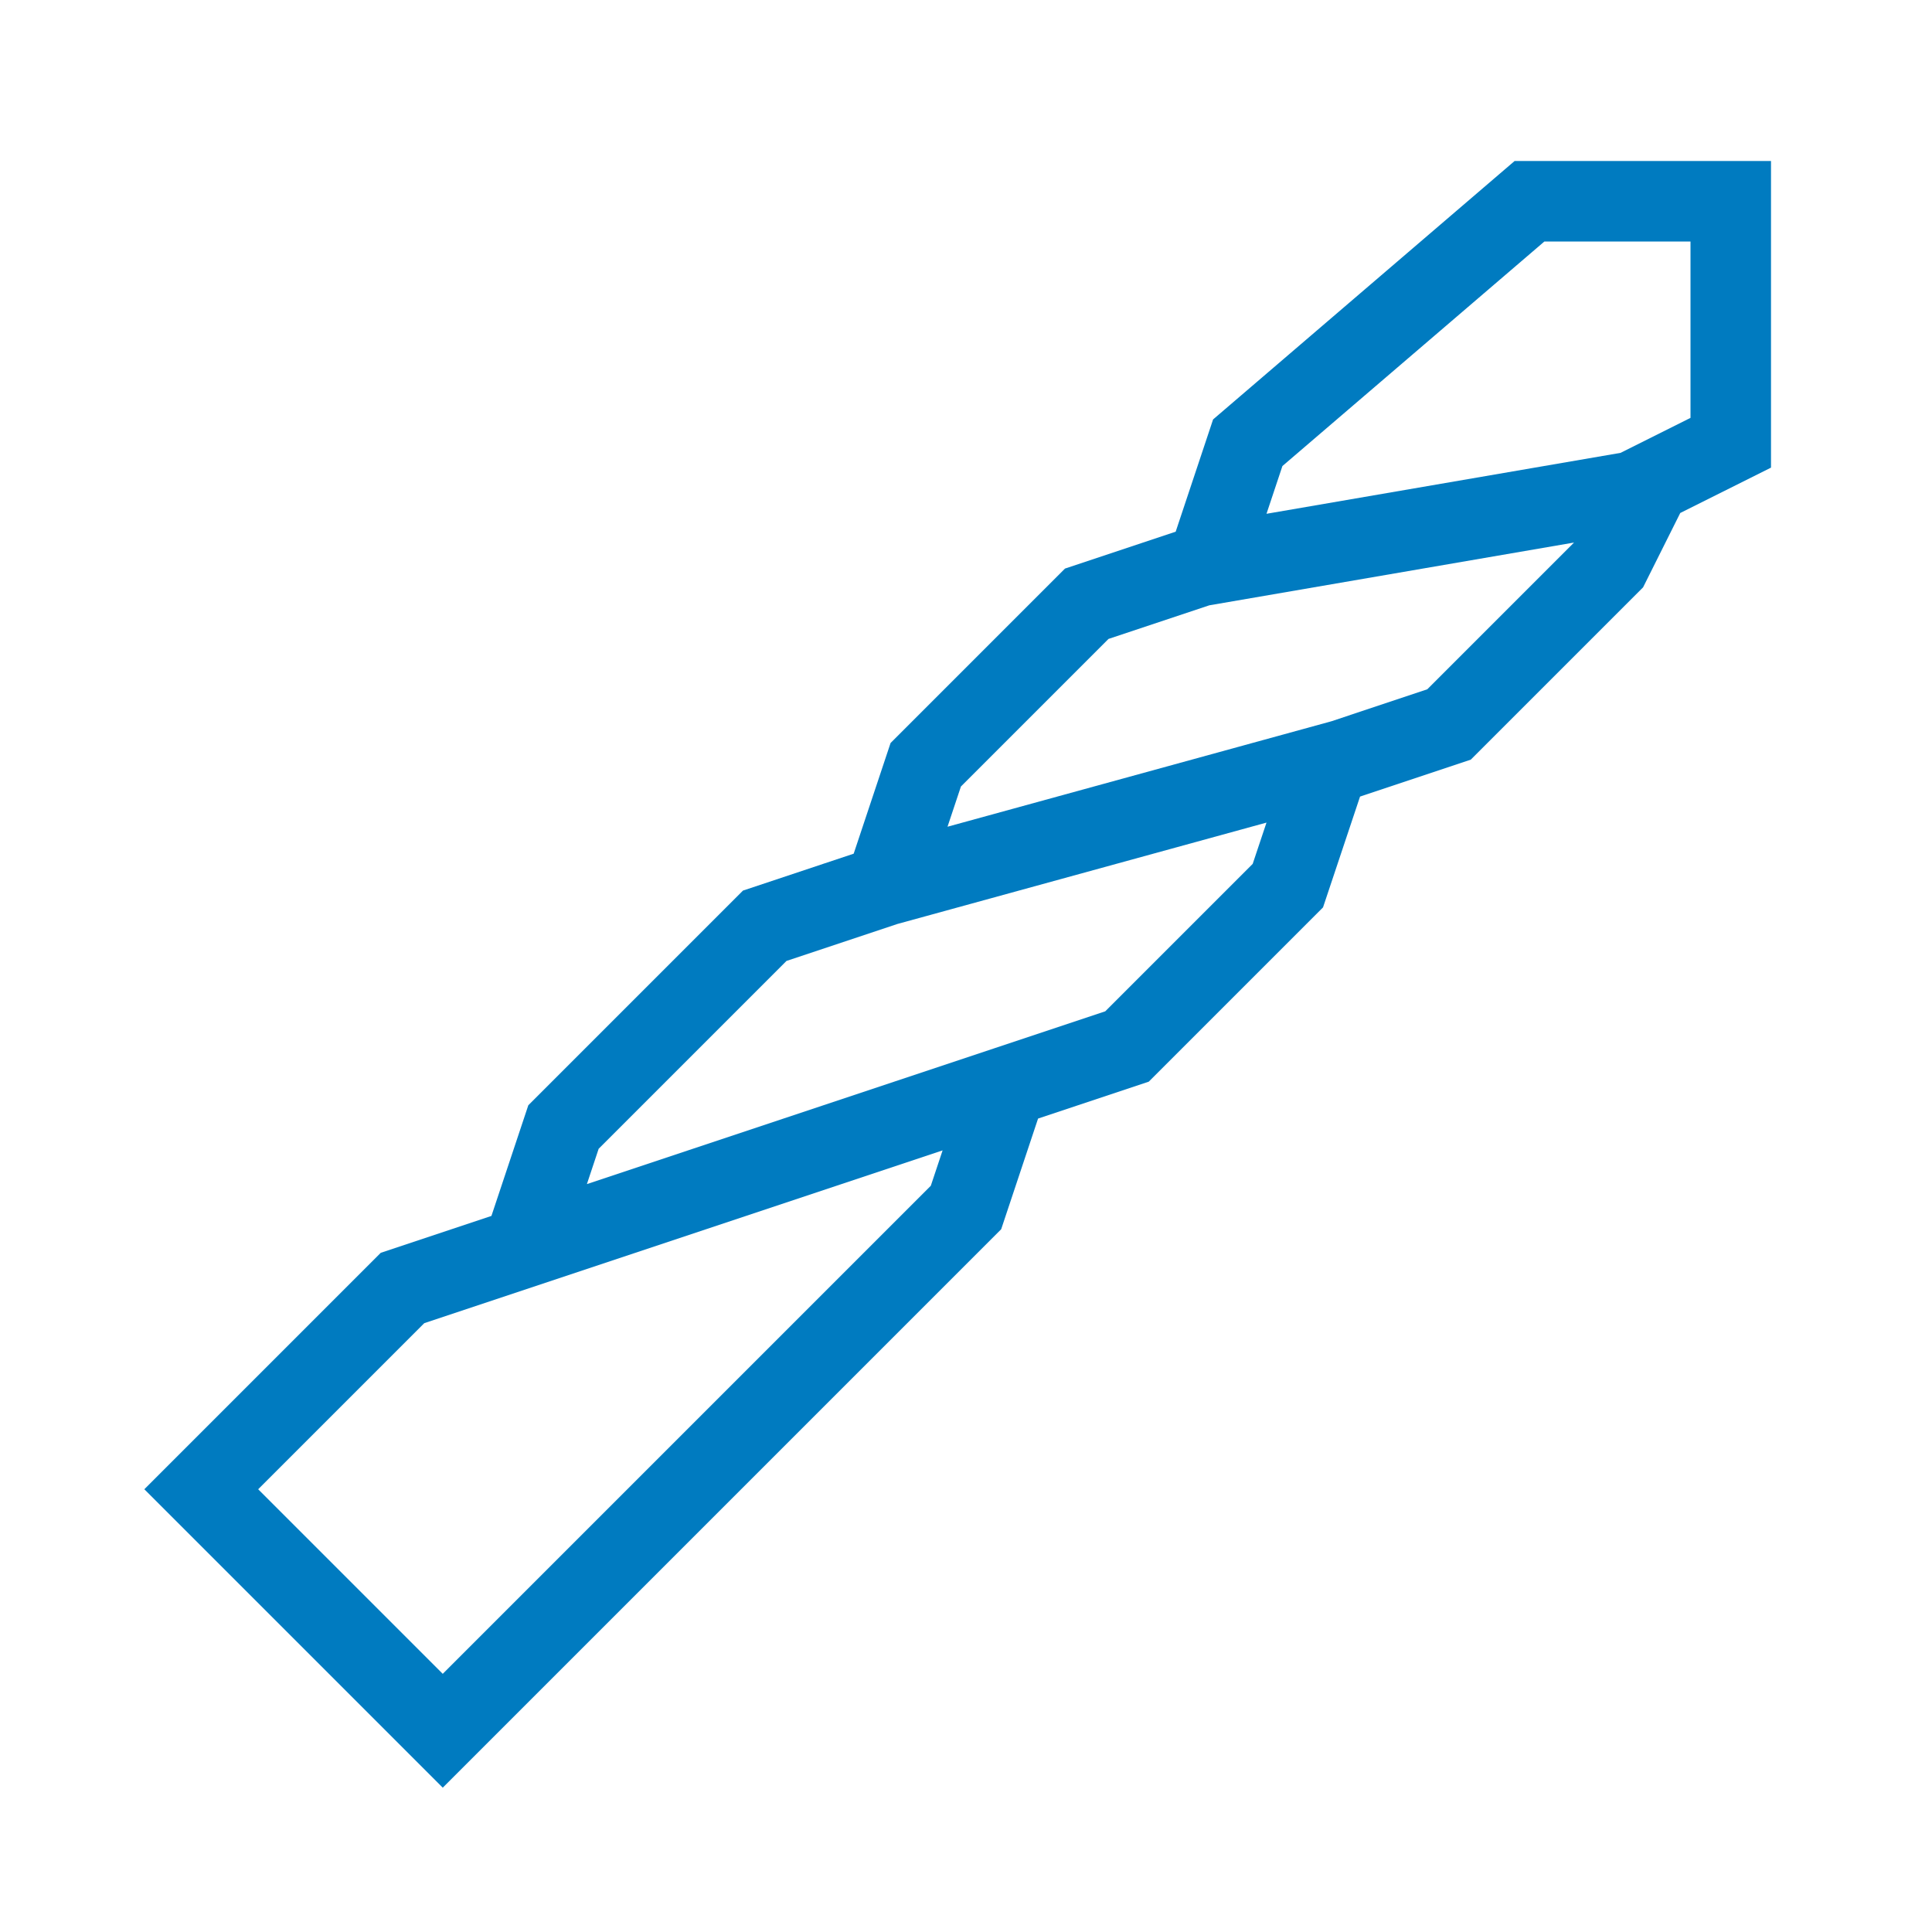 <?xml version="1.0" encoding="UTF-8"?>
<svg xmlns="http://www.w3.org/2000/svg" viewBox="0 0 192 192"><path d="M150.52 16l-29.965 25.684-3.717 11.154-11 3.666-17.334 17.335-3.666 10.999-11 3.666-21.334 21.335-3.666 10.999-11 3.666L14.344 148 44 177.657l55.496-55.496 3.666-10.999 10.999-3.666 17.32-17.321 3.679-11.012 11-3.667 17.127-17.126 3.694-7.389L176 46.472V16h-25.48zM44 166.343L25.657 148l16.504-16.504 11.103-3.701 40.411-13.47-1.171 3.514L44 166.343zm65.839-65.84l-11.104 3.702-40.41 13.47 1.17-3.514 18.666-18.665 11.002-3.667 36.7-10.081-1.372 4.104-14.652 14.652zm32-32l-9.533 3.179-38.143 10.477 1.333-3.998 14.665-14.665 10.024-3.341 36.24-6.237-14.586 14.586zm26.16-26.975l-6.955 3.478-35.181 6.054 1.581-4.744L153.48 24H168v17.528z" style="fill: #007bc0;"/></svg>
